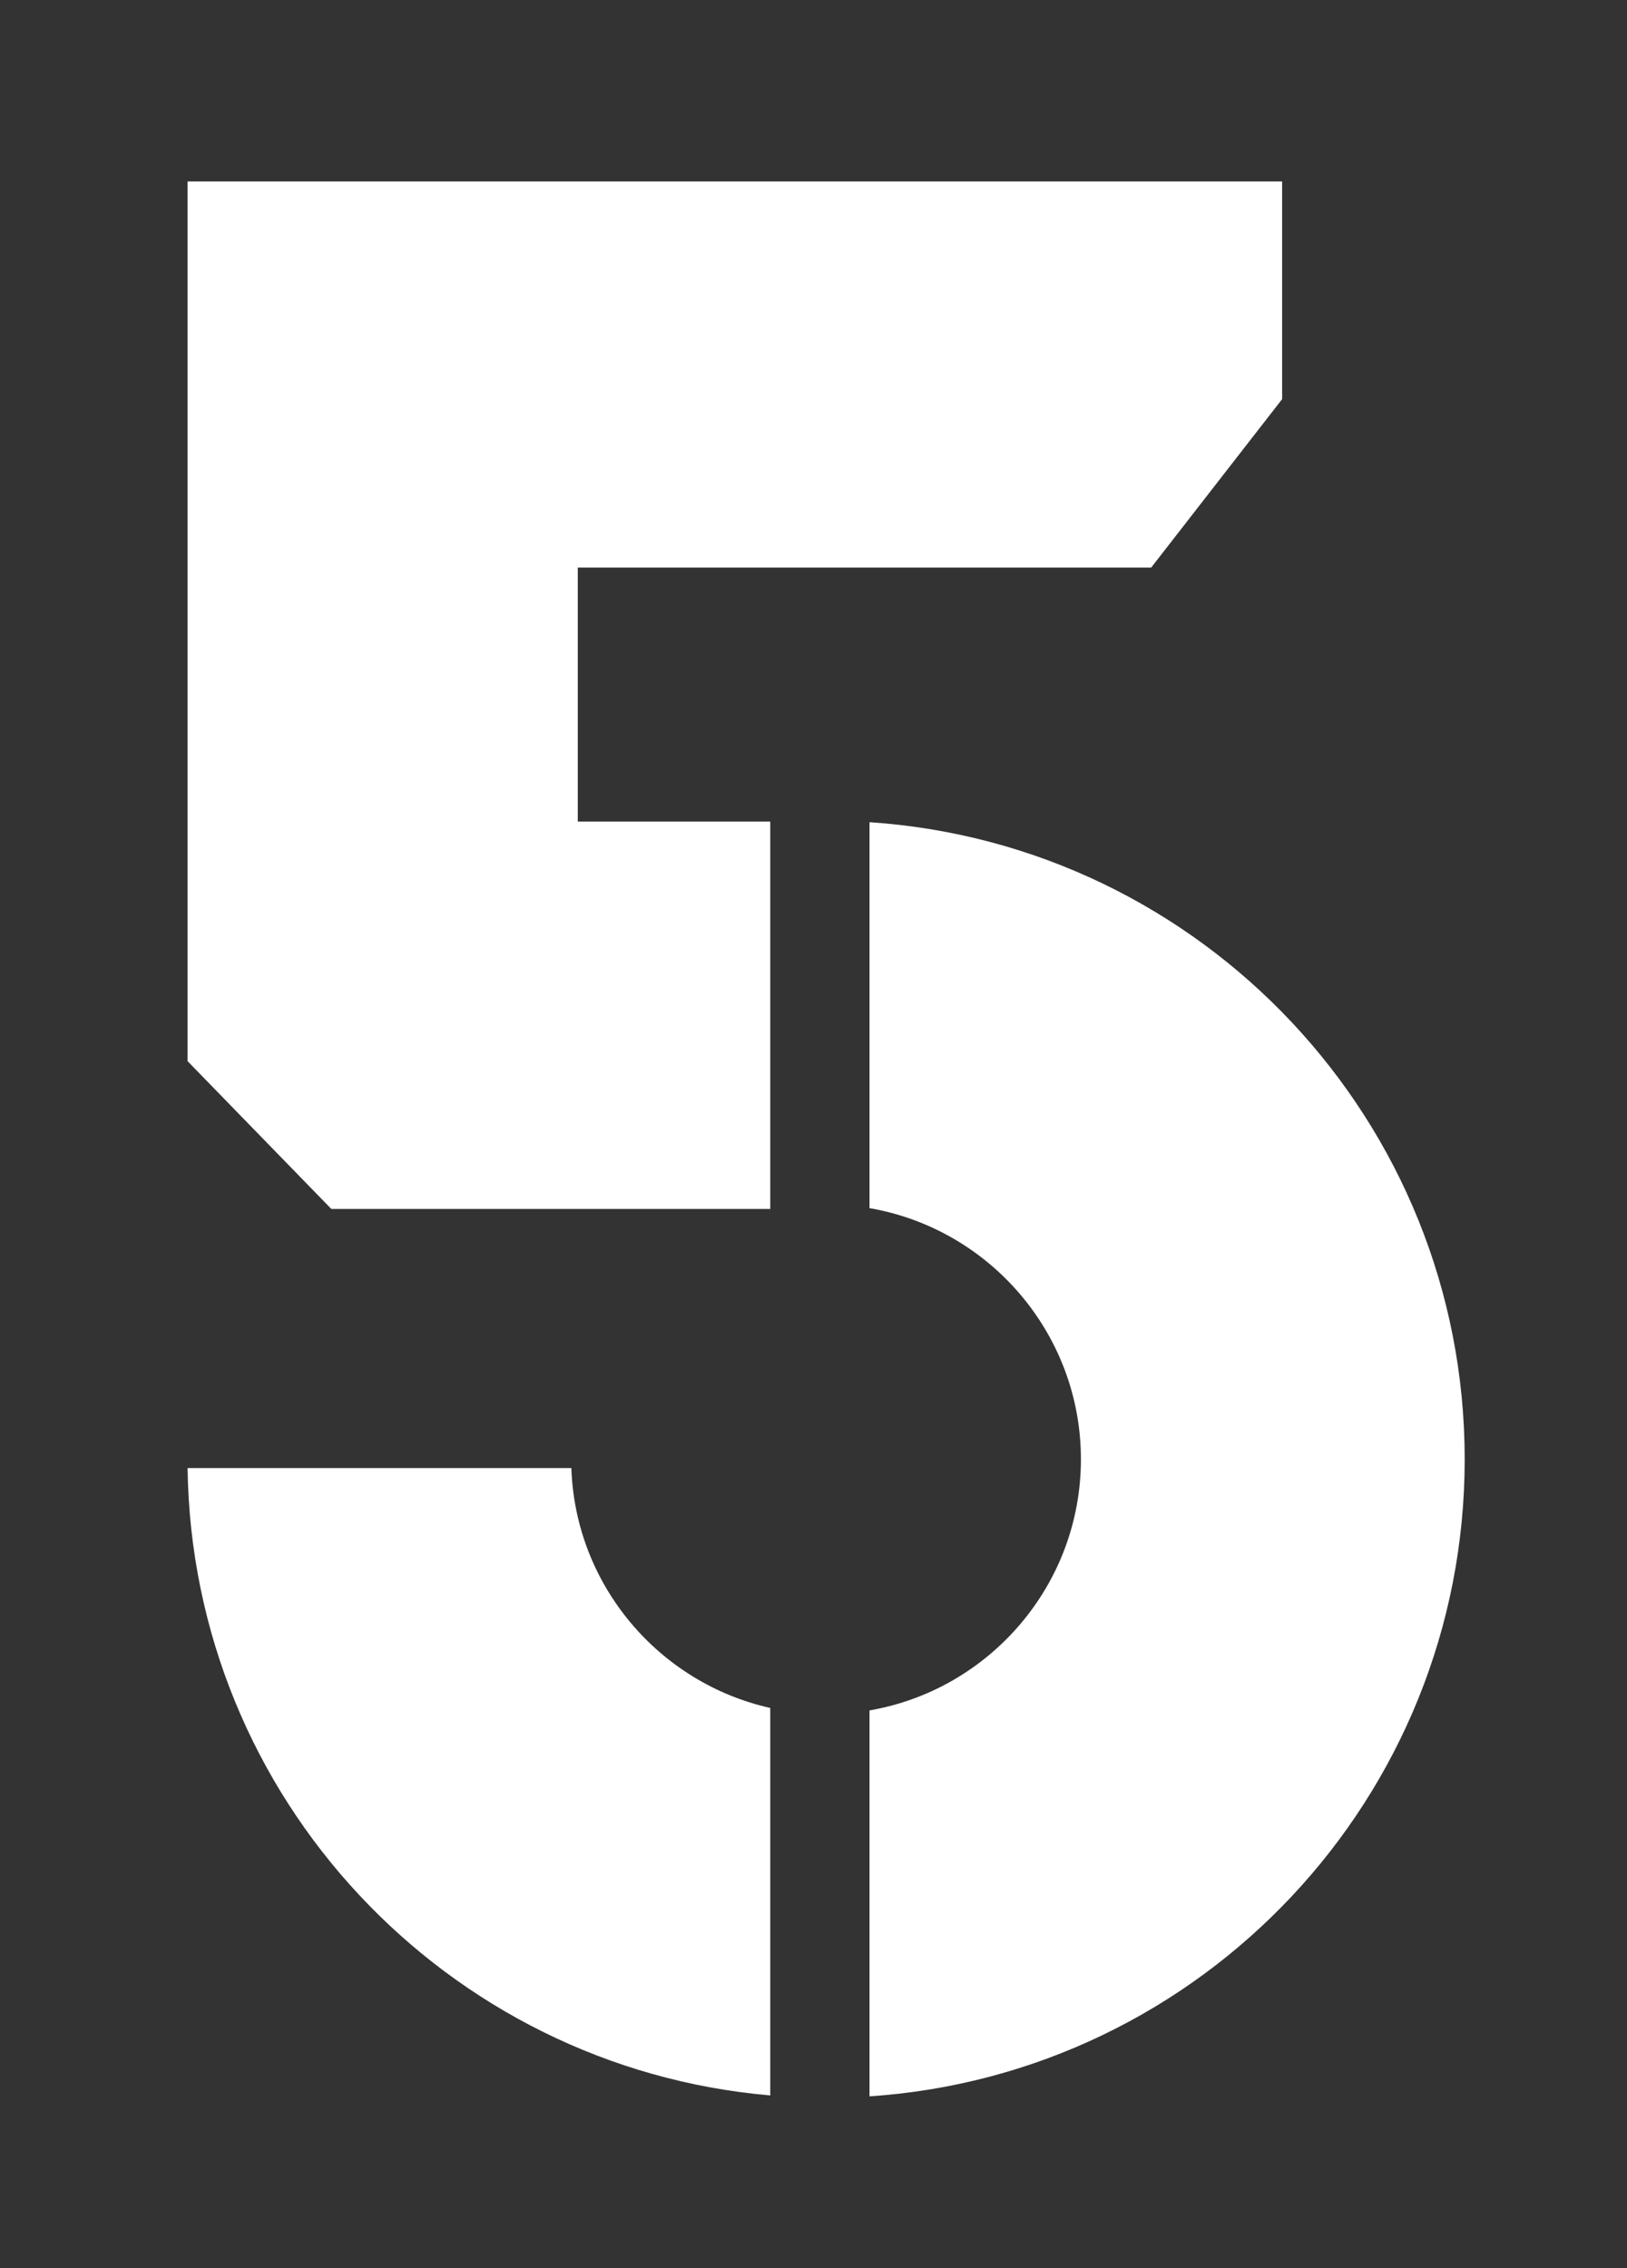 <svg xmlns="http://www.w3.org/2000/svg" xmlns:xlink="http://www.w3.org/1999/xlink" fill="none" version="1.1" width="245.89" height="342.77" viewBox="0 0 245.89 342.77"><rect x="0" y="0" width="245.89" height="342.77" fill="#333333" stroke="none"/><defs><clipPath id="master_svg0_129_1442"><rect x="0" y="0" width="245.89" height="342.77" rx="0"/></clipPath></defs><g clip-path="url(#master_svg0_129_1442)"><g><path d="M116.41,258.13L116.41,316.69C67.48,312.46,29.01,271.73,28.35,221.87L86.35,221.87C86.95,239.63,99.63,254.37,116.41,258.13Z" fill="#FFFFFF" fill-opacity="1" style="mix-blend-mode:passthrough"/></g><g><path d="M221.36,220.55C221.36,271.65,181.65,313.47,131.41,316.83L131.41,258.5C149.53,255.38,163.36,239.55,163.36,220.55C163.36,201.55,149.53,185.71,131.41,182.59L131.41,124.26C181.65,127.62,221.36,169.44,221.36,220.55Z" fill="#FFFFFF" fill-opacity="1" style="mix-blend-mode:passthrough"/></g><g><path d="M193.77,27.42L193.77,60.32L173.98,85.78L87.32,85.78L87.32,124.17L116.41,124.17L116.41,182.71L50.07,182.71L28.35,160.38L28.35,27.42L193.77,27.42Z" fill="#FFFFFF" fill-opacity="1" style="mix-blend-mode:passthrough"/></g></g></svg>